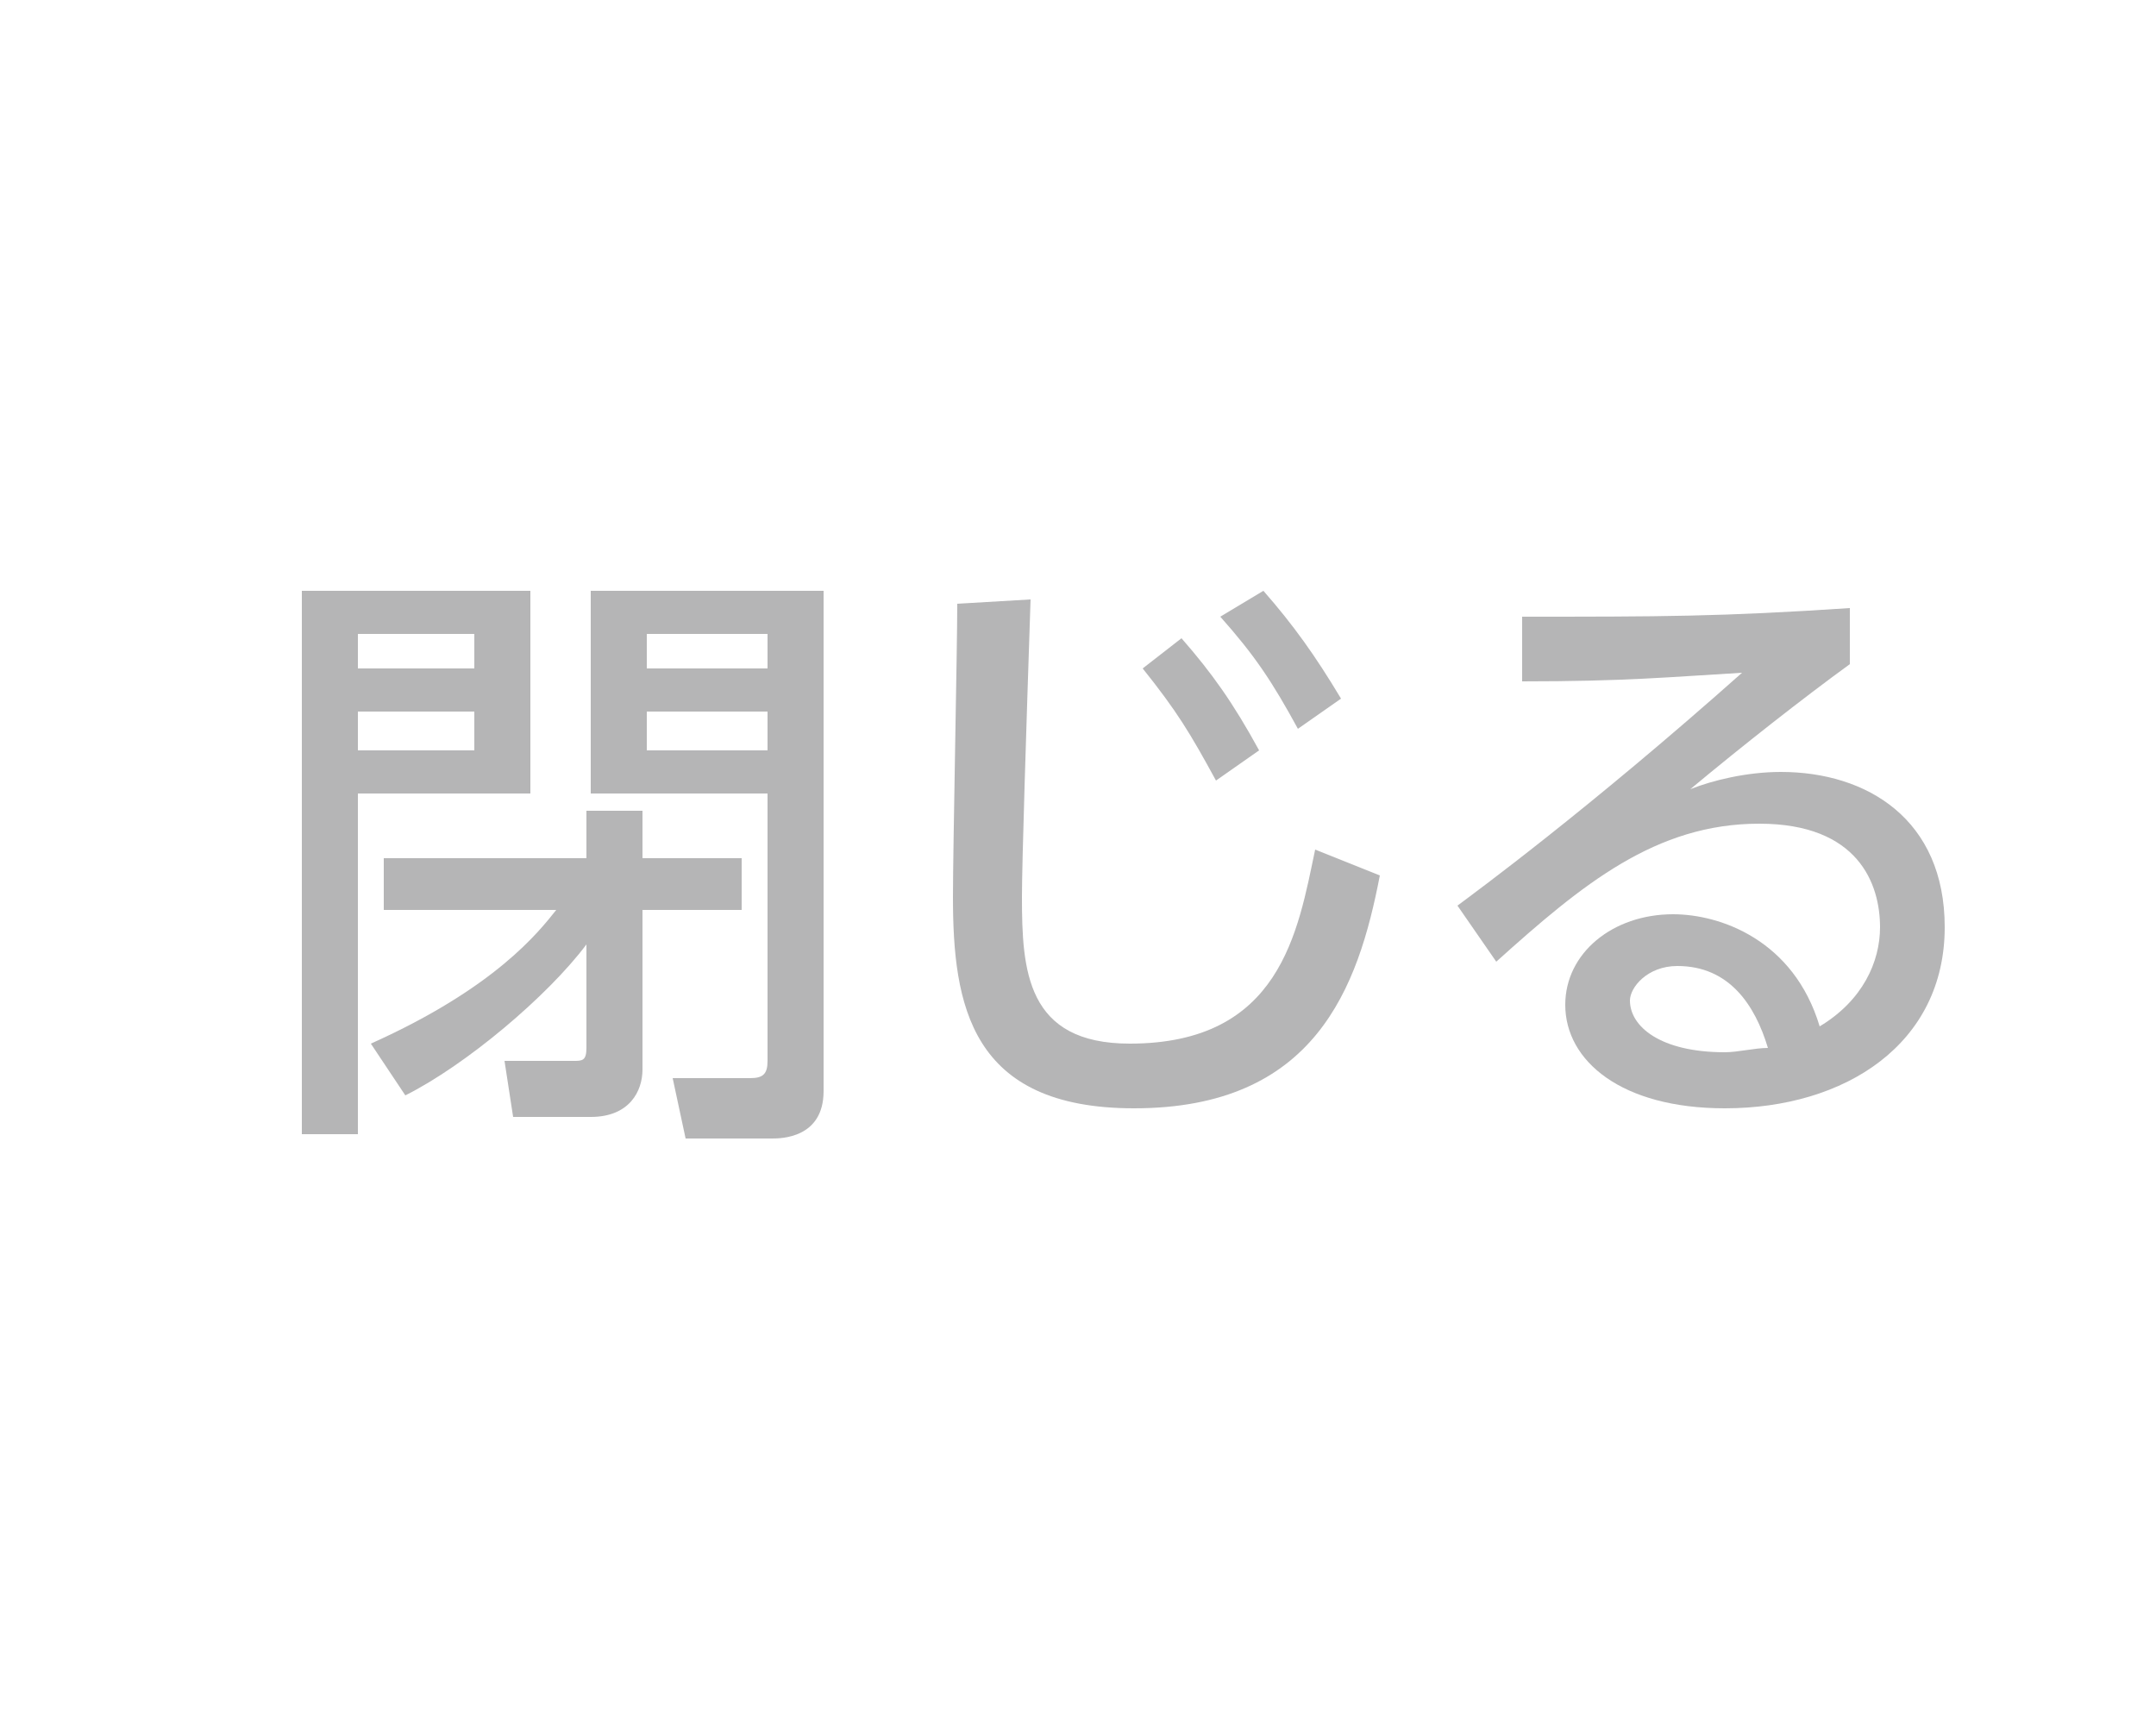 <?xml version="1.0" encoding="utf-8"?>
<!-- Generator: Adobe Illustrator 18.1.1, SVG Export Plug-In . SVG Version: 6.00 Build 0)  -->
<!DOCTYPE svg PUBLIC "-//W3C//DTD SVG 1.1//EN" "http://www.w3.org/Graphics/SVG/1.1/DTD/svg11.dtd">
<svg version="1.1" id="レイヤー_1" xmlns="http://www.w3.org/2000/svg" xmlns:xlink="http://www.w3.org/1999/xlink" x="0px"
	 y="0px" viewBox="0 0 50 40" style="enable-background:new 0 0 50 40;" xml:space="preserve">
<g>
	<g>
		<path style="fill:#B5B5B6;" d="M7,13.7h5.3v4.7h-4v7.9H7V13.7z M8.3,14.7v0.8H11v-0.8H8.3z M8.3,16.5v0.9H11v-0.9H8.3z M8.9,19.9
			h4.7v-1.1h1.3v1.1h2.3v1.2h-2.3v3.7c0,0.5-0.3,1.1-1.2,1.1h-1.8l-0.2-1.3h1.6c0.2,0,0.3,0,0.3-0.3v-2.4c-0.9,1.2-2.8,2.8-4.2,3.5
			l-0.8-1.2c2.9-1.3,3.9-2.6,4.3-3.1h-4V19.9z M17.8,18.4h-4.1v-4.7h5.4v11.6c0,1.1-1,1.1-1.2,1.1h-2l-0.3-1.4h1.8
			c0.3,0,0.4-0.1,0.4-0.4V18.4z M15,15.5h2.8v-0.8H15V15.5z M15,17.4h2.8v-0.9H15V17.4z"/>
		<path style="fill:#B5B5B6;" d="M23.9,13.9c-0.1,3-0.2,6.1-0.2,6.9c0,1.7,0.1,3.4,2.5,3.4c3.5,0,3.9-2.6,4.3-4.5l1.5,0.6
			c-0.5,2.6-1.5,5.4-5.7,5.4c-3.8,0-4.2-2.4-4.2-4.9c0-1.1,0.1-5.8,0.1-6.8L23.9,13.9z M27.4,14.8c0.7,0.8,1.2,1.5,1.8,2.6l-1,0.7
			c-0.6-1.1-0.9-1.6-1.7-2.6L27.4,14.8z M29.3,13.7c0.7,0.8,1.2,1.5,1.8,2.5l-1,0.7c-0.6-1.1-1-1.7-1.8-2.6L29.3,13.7z"/>
		<path style="fill:#B5B5B6;" d="M42.9,15.4c-1.1,0.8-2.5,1.9-3.7,2.9c0.5-0.2,1.3-0.4,2.1-0.4c2,0,3.8,1.1,3.8,3.6
			c0,2.7-2.3,4.2-5.1,4.2c-2.4,0-3.7-1.1-3.7-2.4c0-1.2,1.1-2.1,2.5-2.1c1.1,0,2.8,0.6,3.4,2.6c1-0.6,1.4-1.5,1.4-2.3
			c0-1-0.5-2.4-2.8-2.4c-2.4,0-4.1,1.4-6.1,3.2L33.8,21c0.4-0.3,3-2.2,6.6-5.4c-1.7,0.1-2.7,0.2-5.1,0.2v-1.5c3.2,0,4.6,0,7.6-0.2
			V15.4z M38.9,22.4c-0.7,0-1.1,0.5-1.1,0.8c0,0.6,0.7,1.2,2.2,1.2c0.3,0,0.7-0.1,1-0.1C40.7,23.3,40.1,22.4,38.9,22.4z"/>
	</g>
</g>
</svg>
